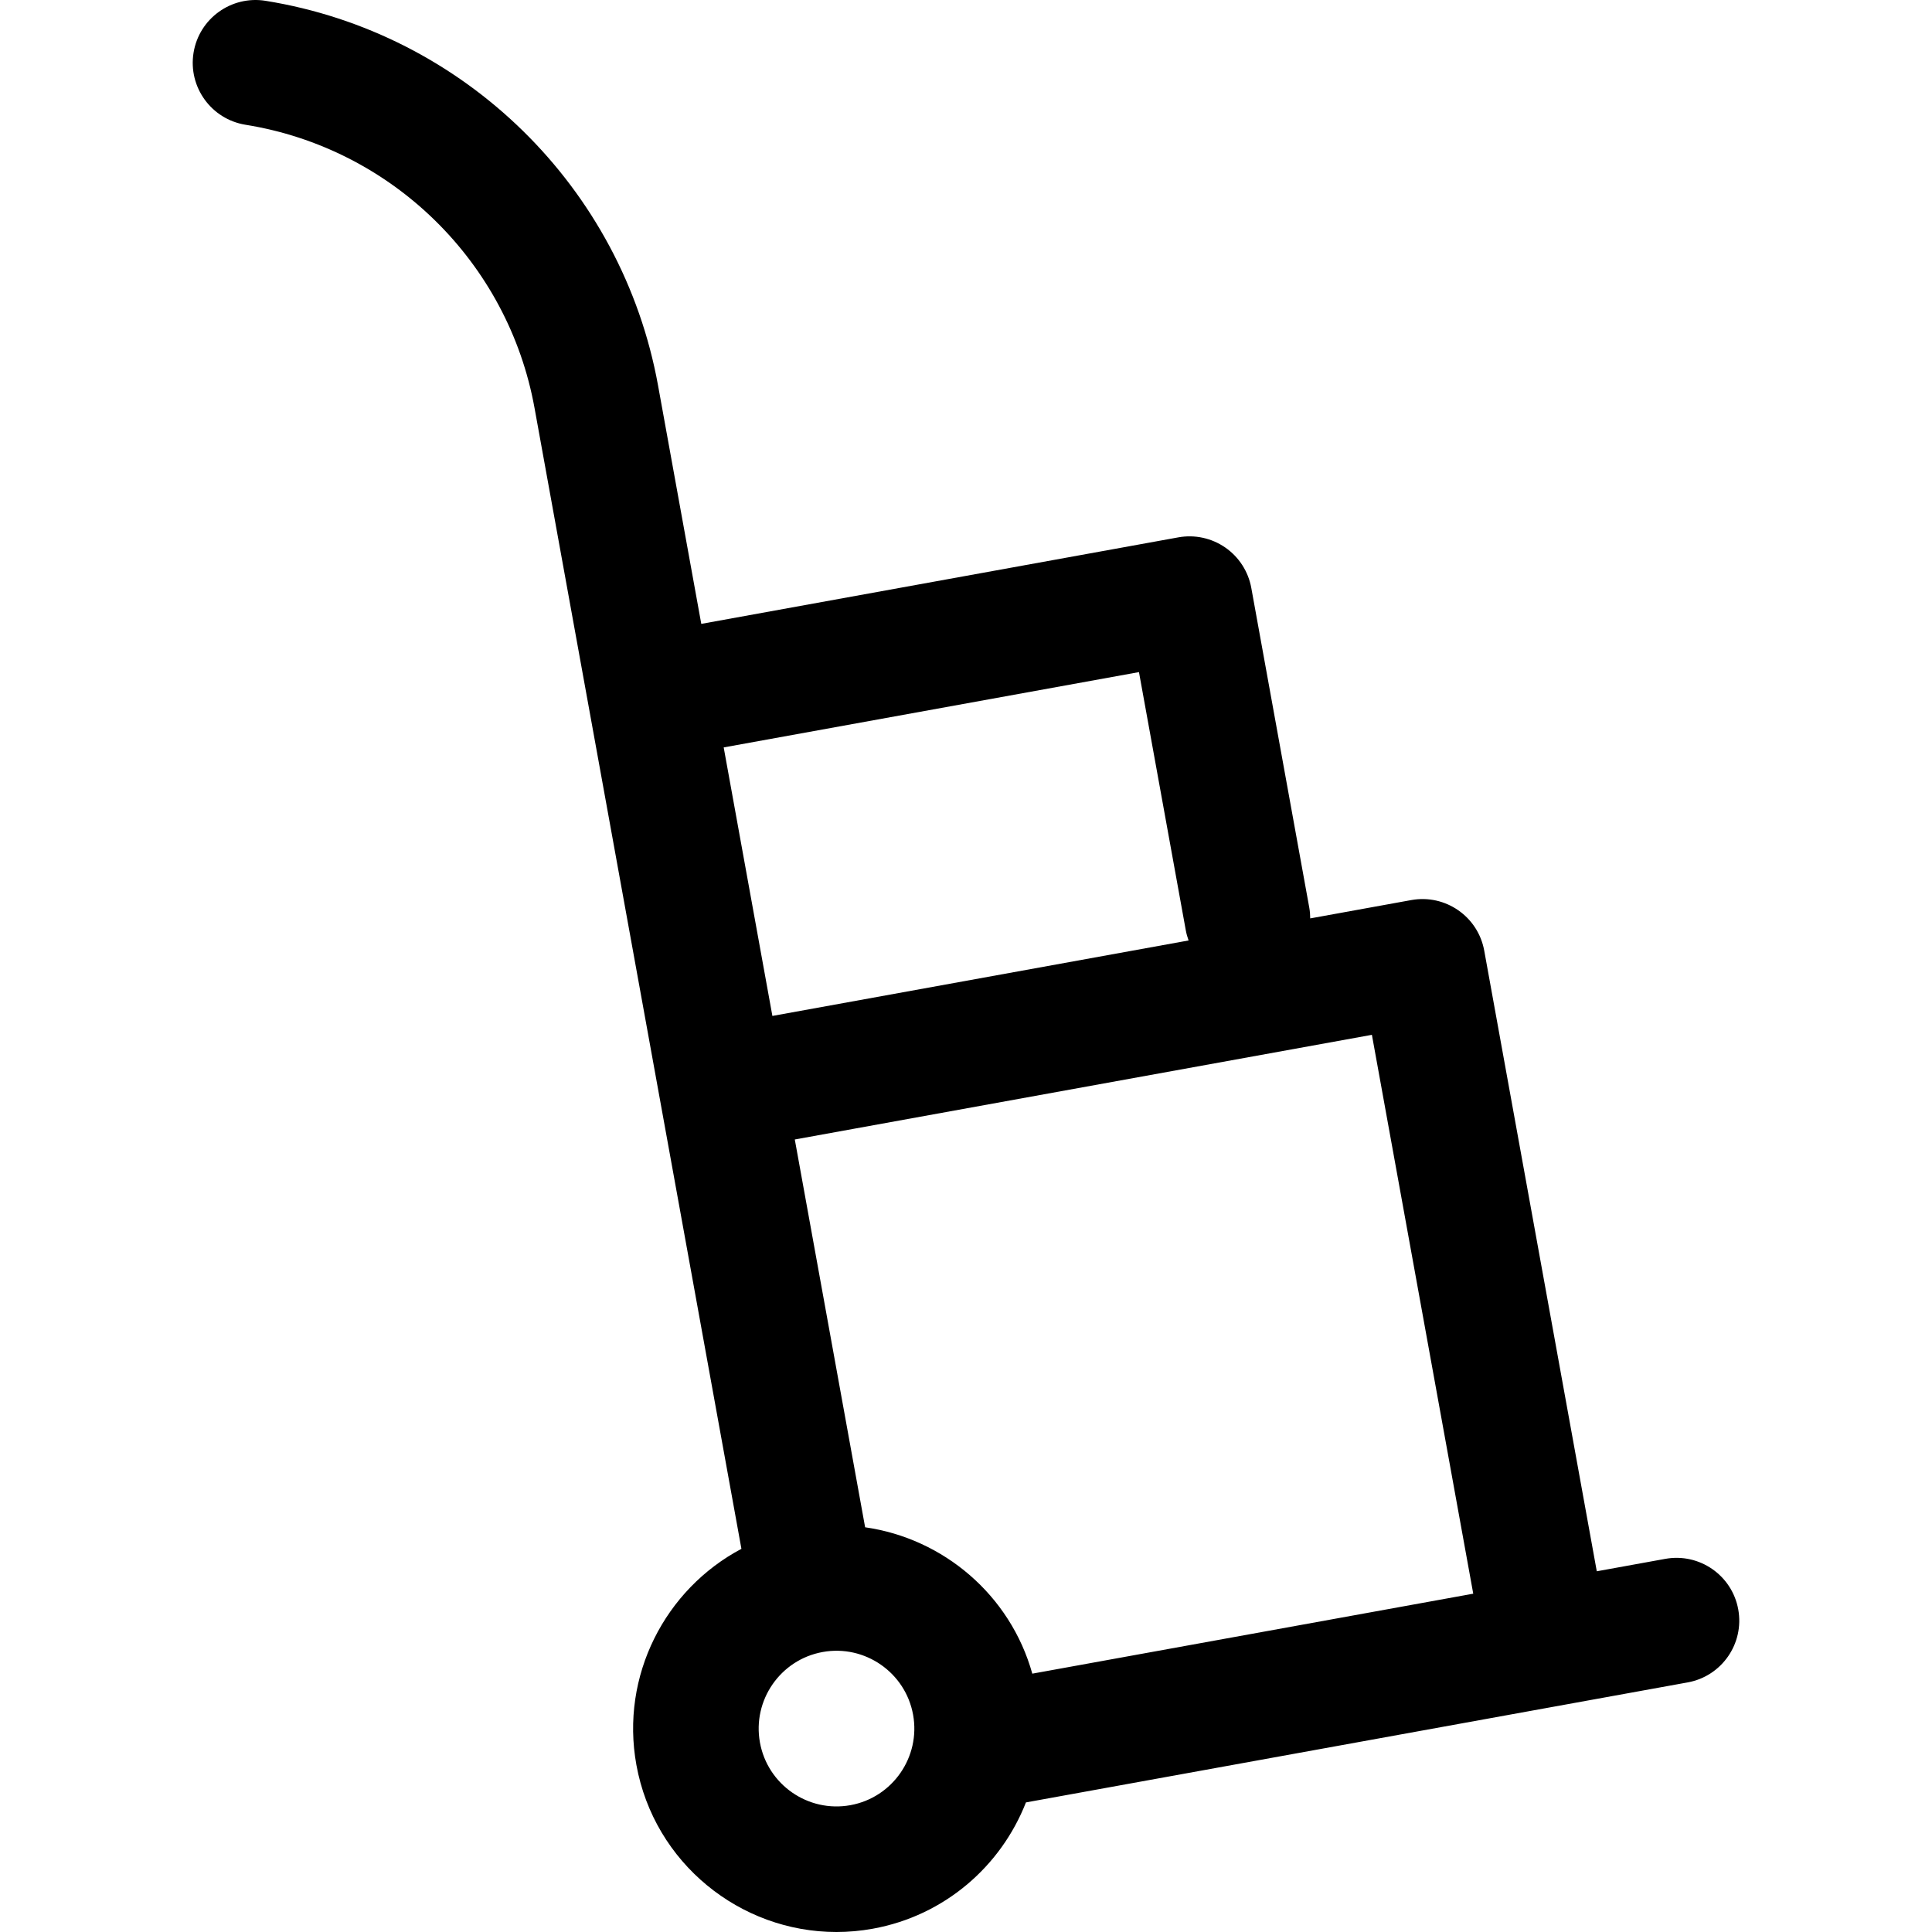 <?xml version="1.0" encoding="iso-8859-1"?>
<!-- Generator: Adobe Illustrator 19.0.0, SVG Export Plug-In . SVG Version: 6.00 Build 0)  -->
<svg version="1.1" id="Layer_1" xmlns="http://www.w3.org/2000/svg" xmlns:xlink="http://www.w3.org/1999/xlink" x="0px" y="0px"
	 viewBox="0 0 512 512" style="enable-background:new 0 0 512 512;" xml:space="preserve">
<g>
	<g>
		<path d="M460.654,426.516c-1.64-9.041-10.294-15.039-19.339-13.402l-18.15,3.292l-29.828-164.475
			c-1.64-9.041-10.295-15.042-19.339-13.402l-26.773,4.856c-0.008-0.939-0.078-1.889-0.252-2.845l-15.366-84.734
			c-0.787-4.341-3.268-8.192-6.893-10.705c-3.628-2.513-8.107-3.484-12.446-2.695l-126.421,22.927l-11.455-63.166
			C164.868,49.644,123.057,8.672,70.352,0.211c-9.067-1.45-17.606,4.718-19.064,13.79c-1.456,9.073,4.717,17.607,13.79,19.064
			c38.791,6.227,69.564,36.383,76.574,75.039l54.832,302.35c-20.194,10.699-32.124,33.604-27.835,57.261
			C173.366,493.721,196.113,512,221.66,512c3.179,0,6.405-0.284,9.642-0.871c19.073-3.459,33.985-16.621,40.583-33.47
			l175.369-31.804C456.294,444.216,462.295,435.558,460.654,426.516z M191.786,198.072l110.052-19.958l12.398,68.365
			c0.173,0.955,0.429,1.872,0.751,2.754l-110.295,20.002L191.786,198.072z M225.365,478.39
			c-11.196,2.031-21.945-5.424-23.974-16.614c-2.03-11.19,5.424-21.945,16.613-23.974c11.187-2.034,21.944,5.424,23.974,16.614
			S236.553,476.362,225.365,478.39z M273.571,443.537c-5.835-20.851-23.559-35.824-44.304-38.79l-18.638-102.771l16.217-2.941
			l136.721-24.795l24.795,136.721l2.064,11.384L273.571,443.537z"/>
	</g>
</g>
<g>
</g>
<g>
</g>
<g>
</g>
<g>
</g>
<g>
</g>
<g>
</g>
<g>
</g>
<g>
</g>
<g>
</g>
<g>
</g>
<g>
</g>
<g>
</g>
<g>
</g>
<g>
</g>
<g>
</g>
</svg>
